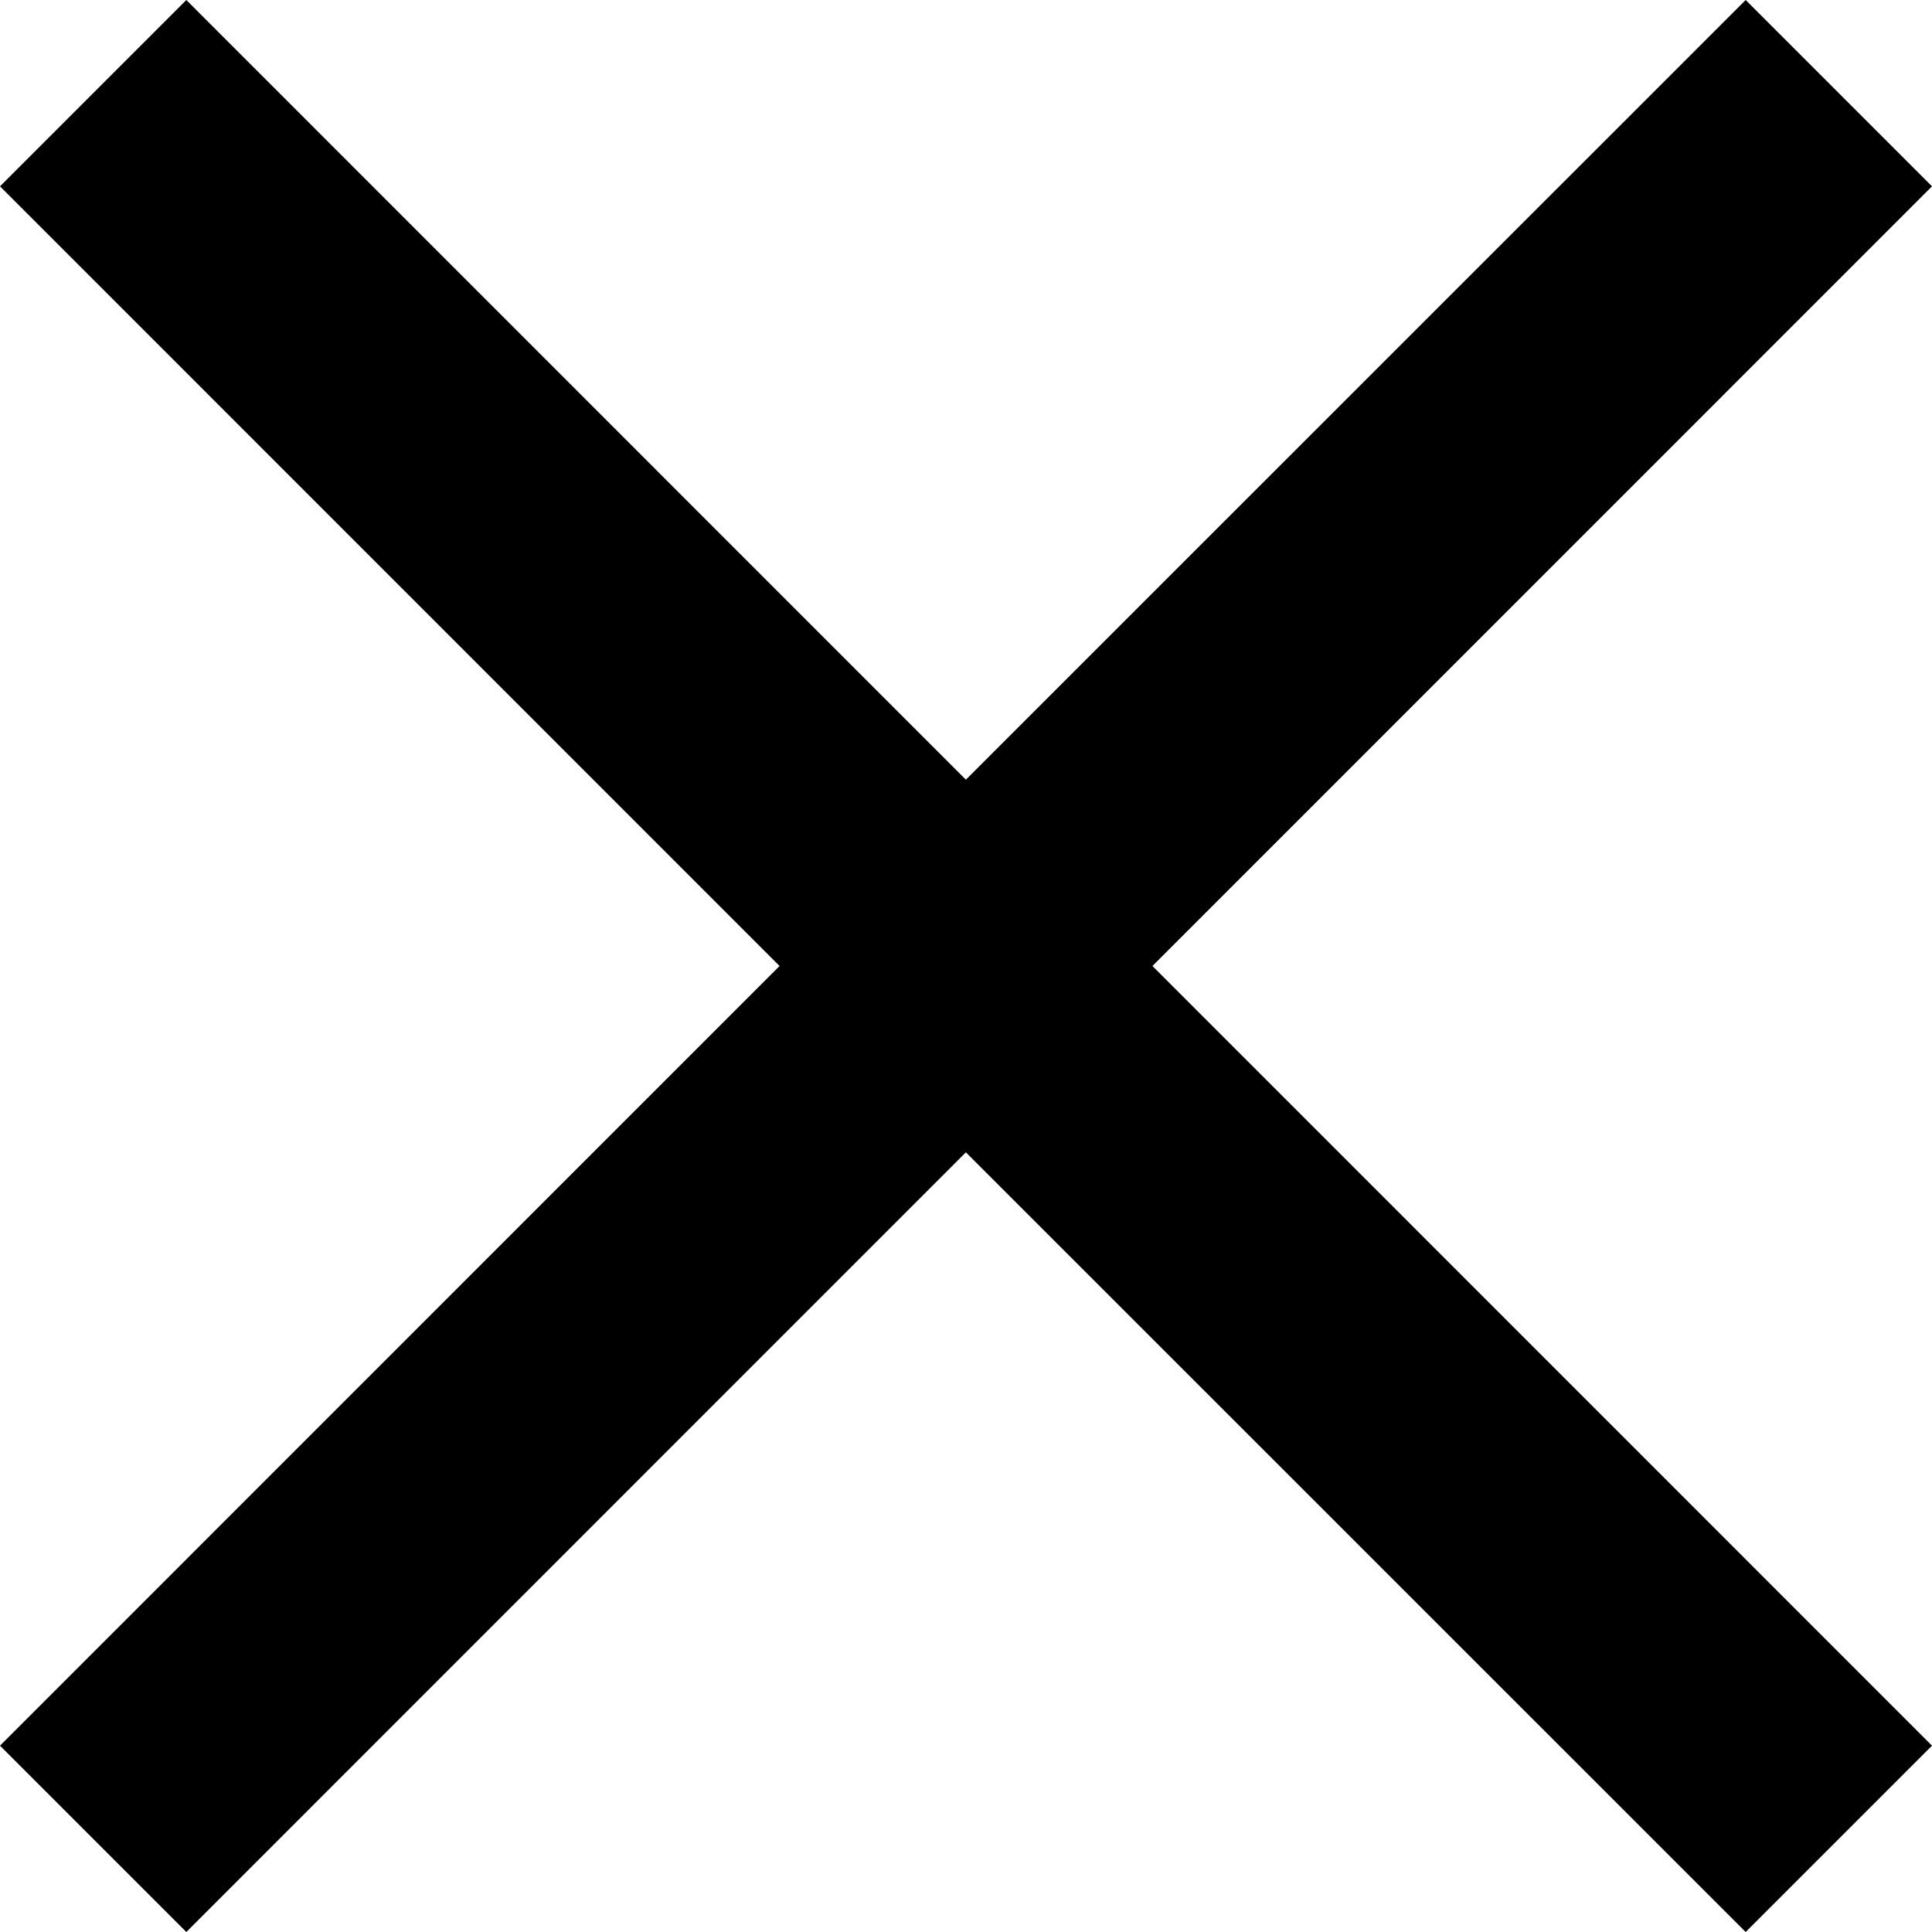 <svg width="16" height="16" viewBox="0 0 16 16" fill="none" xmlns="http://www.w3.org/2000/svg">
<g clip-path="url(#clip0_0_3)">
<path d="M16 1.543L14.457 0L7.999 6.457L1.543 3.61749e-05L0 1.543L6.456 8L0 14.457L1.543 16L7.999 9.543L14.457 16L16 14.457L9.544 8L16 1.543Z" fill="black"/>
</g>
<defs>
<clipPath id="clip0_0_3">
<rect width="16" height="16" fill="white"/>
</clipPath>
</defs>
</svg>
